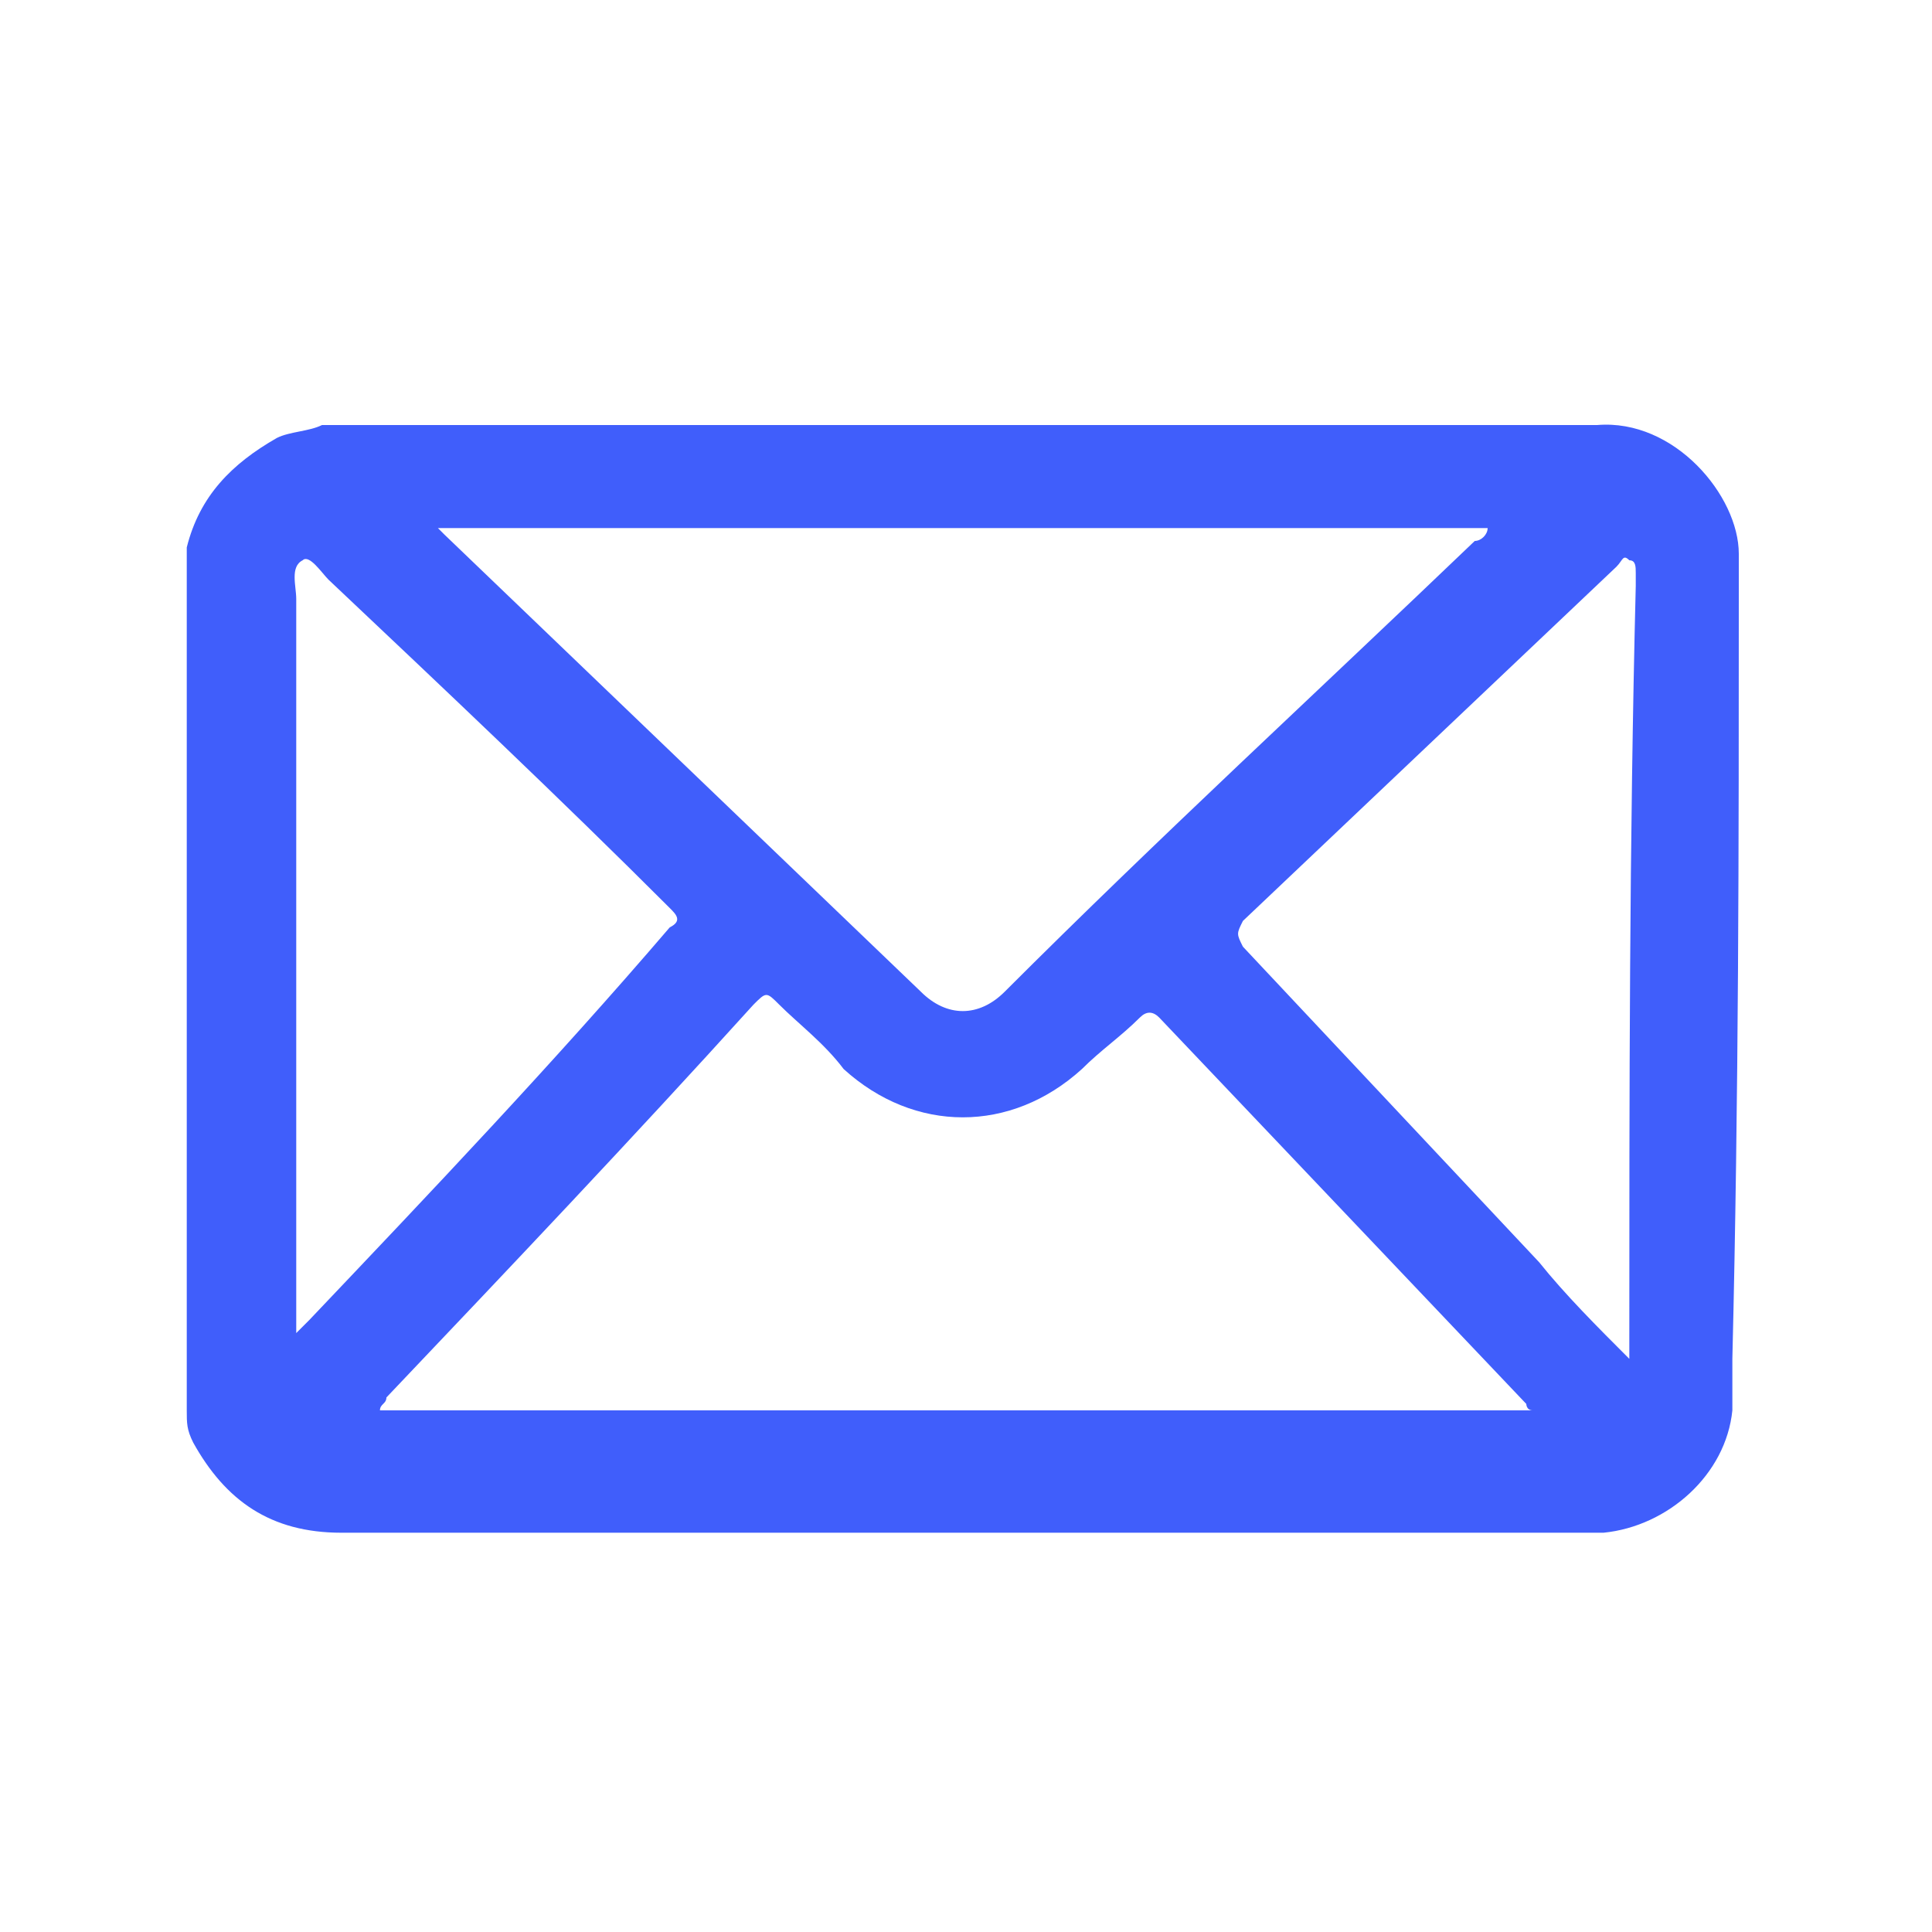 <?xml version="1.0" encoding="utf-8"?>
<!-- Generator: Adobe Illustrator 26.1.0, SVG Export Plug-In . SVG Version: 6.00 Build 0)  -->
<svg version="1.1" id="Capa_1" xmlns="http://www.w3.org/2000/svg" xmlns:xlink="http://www.w3.org/1999/xlink" x="0px" y="0px"
	 viewBox="0 0 30 30" style="enable-background:new 0 0 30 30;" xml:space="preserve">
<style type="text/css">
	.st0{fill-rule:evenodd;clip-rule:evenodd;fill:#405EFB;}
</style>
<g id="Page-1">
	<g id="ShopX_Home" transform="translate(-1238, -76)">
		<path class="st0" d="M1265,85.2c0-0.2,0-0.4,0-0.6c0-0.9-1-2.1-2.2-2c0,0,0,0,0,0c0,0,0,0,0,0c-0.1,0-0.2,0-0.3,0h-19.4
			c0,0,0,0-0.1,0c-0.2,0.1-0.5,0.1-0.7,0.2c-0.7,0.4-1.2,0.9-1.4,1.7c0,0.1,0,0.1,0,0.2v13.2c0,0.2,0,0.3,0.1,0.5
			c0.5,0.9,1.2,1.4,2.3,1.4c6.2,0,12.4,0,18.6,0c0.3,0,0.6,0,1,0c1-0.1,1.9-0.9,2-1.9c0-0.3,0-0.5,0-0.8
			C1265,93,1265,89.1,1265,85.2z M1261.1,84.2C1261.1,84.3,1261.1,84.3,1261.1,84.2c0,0.1-0.1,0.2-0.2,0.2c-2.4,2.3-4.9,4.6-7.3,7
			c-0.4,0.4-0.9,0.4-1.3,0c-2.5-2.4-4.9-4.7-7.4-7.1c0,0-0.1-0.1-0.1-0.1H1261.1z M1242.8,96.5c0,0-0.1,0.1-0.2,0.2v-0.4
			c0-3.7,0-7.4,0-11c0-0.2-0.1-0.5,0.1-0.6c0.1-0.1,0.3,0.2,0.4,0.3c1.8,1.7,3.6,3.4,5.3,5.1c0.1,0.1,0.2,0.2,0,0.3
			C1246.6,92.5,1244.7,94.5,1242.8,96.5z M1243.9,97.9c0-0.1,0.1-0.1,0.1-0.2c1.9-2,3.8-4,5.7-6.1c0.2-0.2,0.2-0.2,0.4,0
			c0.3,0.3,0.7,0.6,1,1c1.1,1,2.6,1,3.7,0c0.3-0.3,0.6-0.5,0.9-0.8c0.1-0.1,0.2-0.1,0.3,0c1.9,2,3.8,4,5.7,6c0,0,0,0.1,0.1,0.1
			H1243.9z M1263.3,96.9c0,0.1,0,0.1,0,0.2c-0.5-0.5-1-1-1.4-1.5c-1.5-1.6-3.1-3.3-4.6-4.9c-0.1-0.2-0.1-0.2,0-0.4
			c1.9-1.8,3.9-3.7,5.8-5.5c0.1-0.1,0.1-0.2,0.2-0.1c0.1,0,0.1,0.1,0.1,0.2c0,0.1,0,0.1,0,0.2C1263.3,89.1,1263.3,93,1263.3,96.9z"
			/>
	</g>
</g>
</svg>
